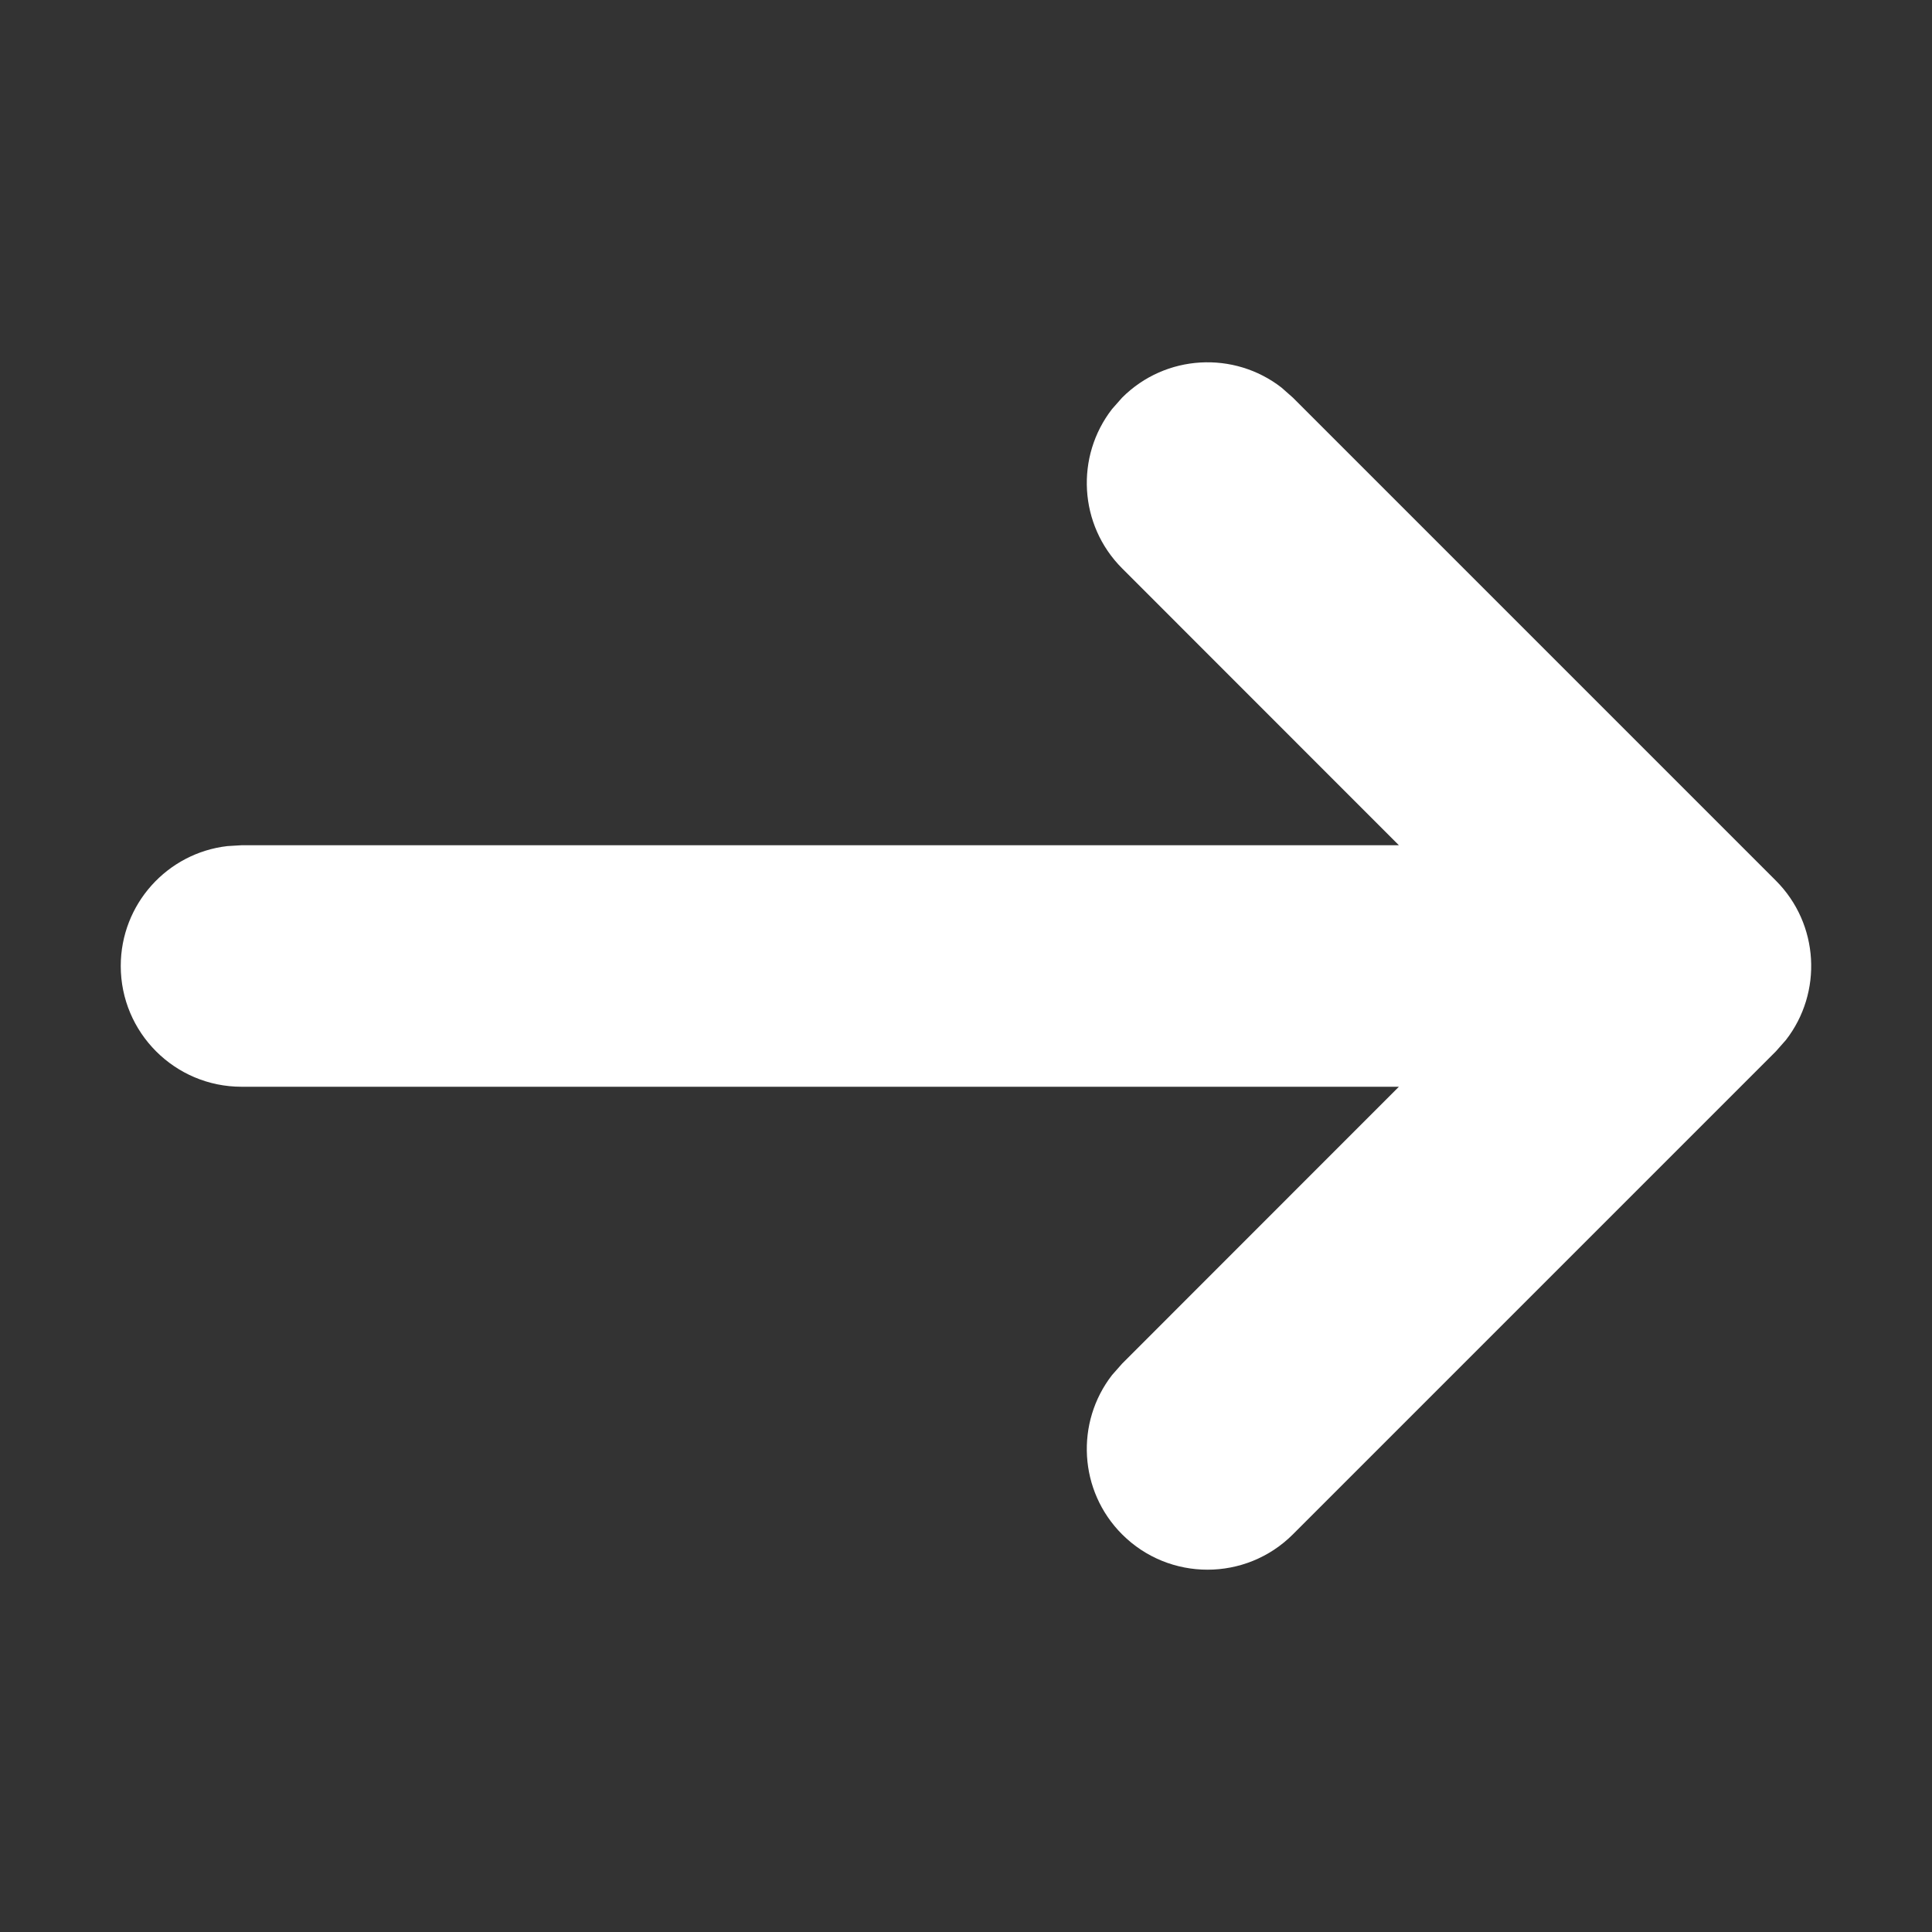 <svg xmlns="http://www.w3.org/2000/svg" width="16" height="16" viewBox="0 0 16 16">
    <rect x="0" y="0" width="16" height="16" fill="#333333" stroke="none"/>
    <path fill="#FFF" fill-rule="evenodd" d="M10.613 3.21l.094.083 4 4c.36.36.388.928.083 1.32l-.083.094-4 4c-.39.39-1.024.39-1.414 0-.36-.36-.388-.928-.083-1.32l.083-.094L11.585 9H2c-.552 0-1-.448-1-1 0-.513.386-.936.883-.993L2 7h9.585L9.293 4.707c-.36-.36-.388-.928-.083-1.32l.083-.094c.36-.36.928-.388 1.32-.083z"/>
</svg>
